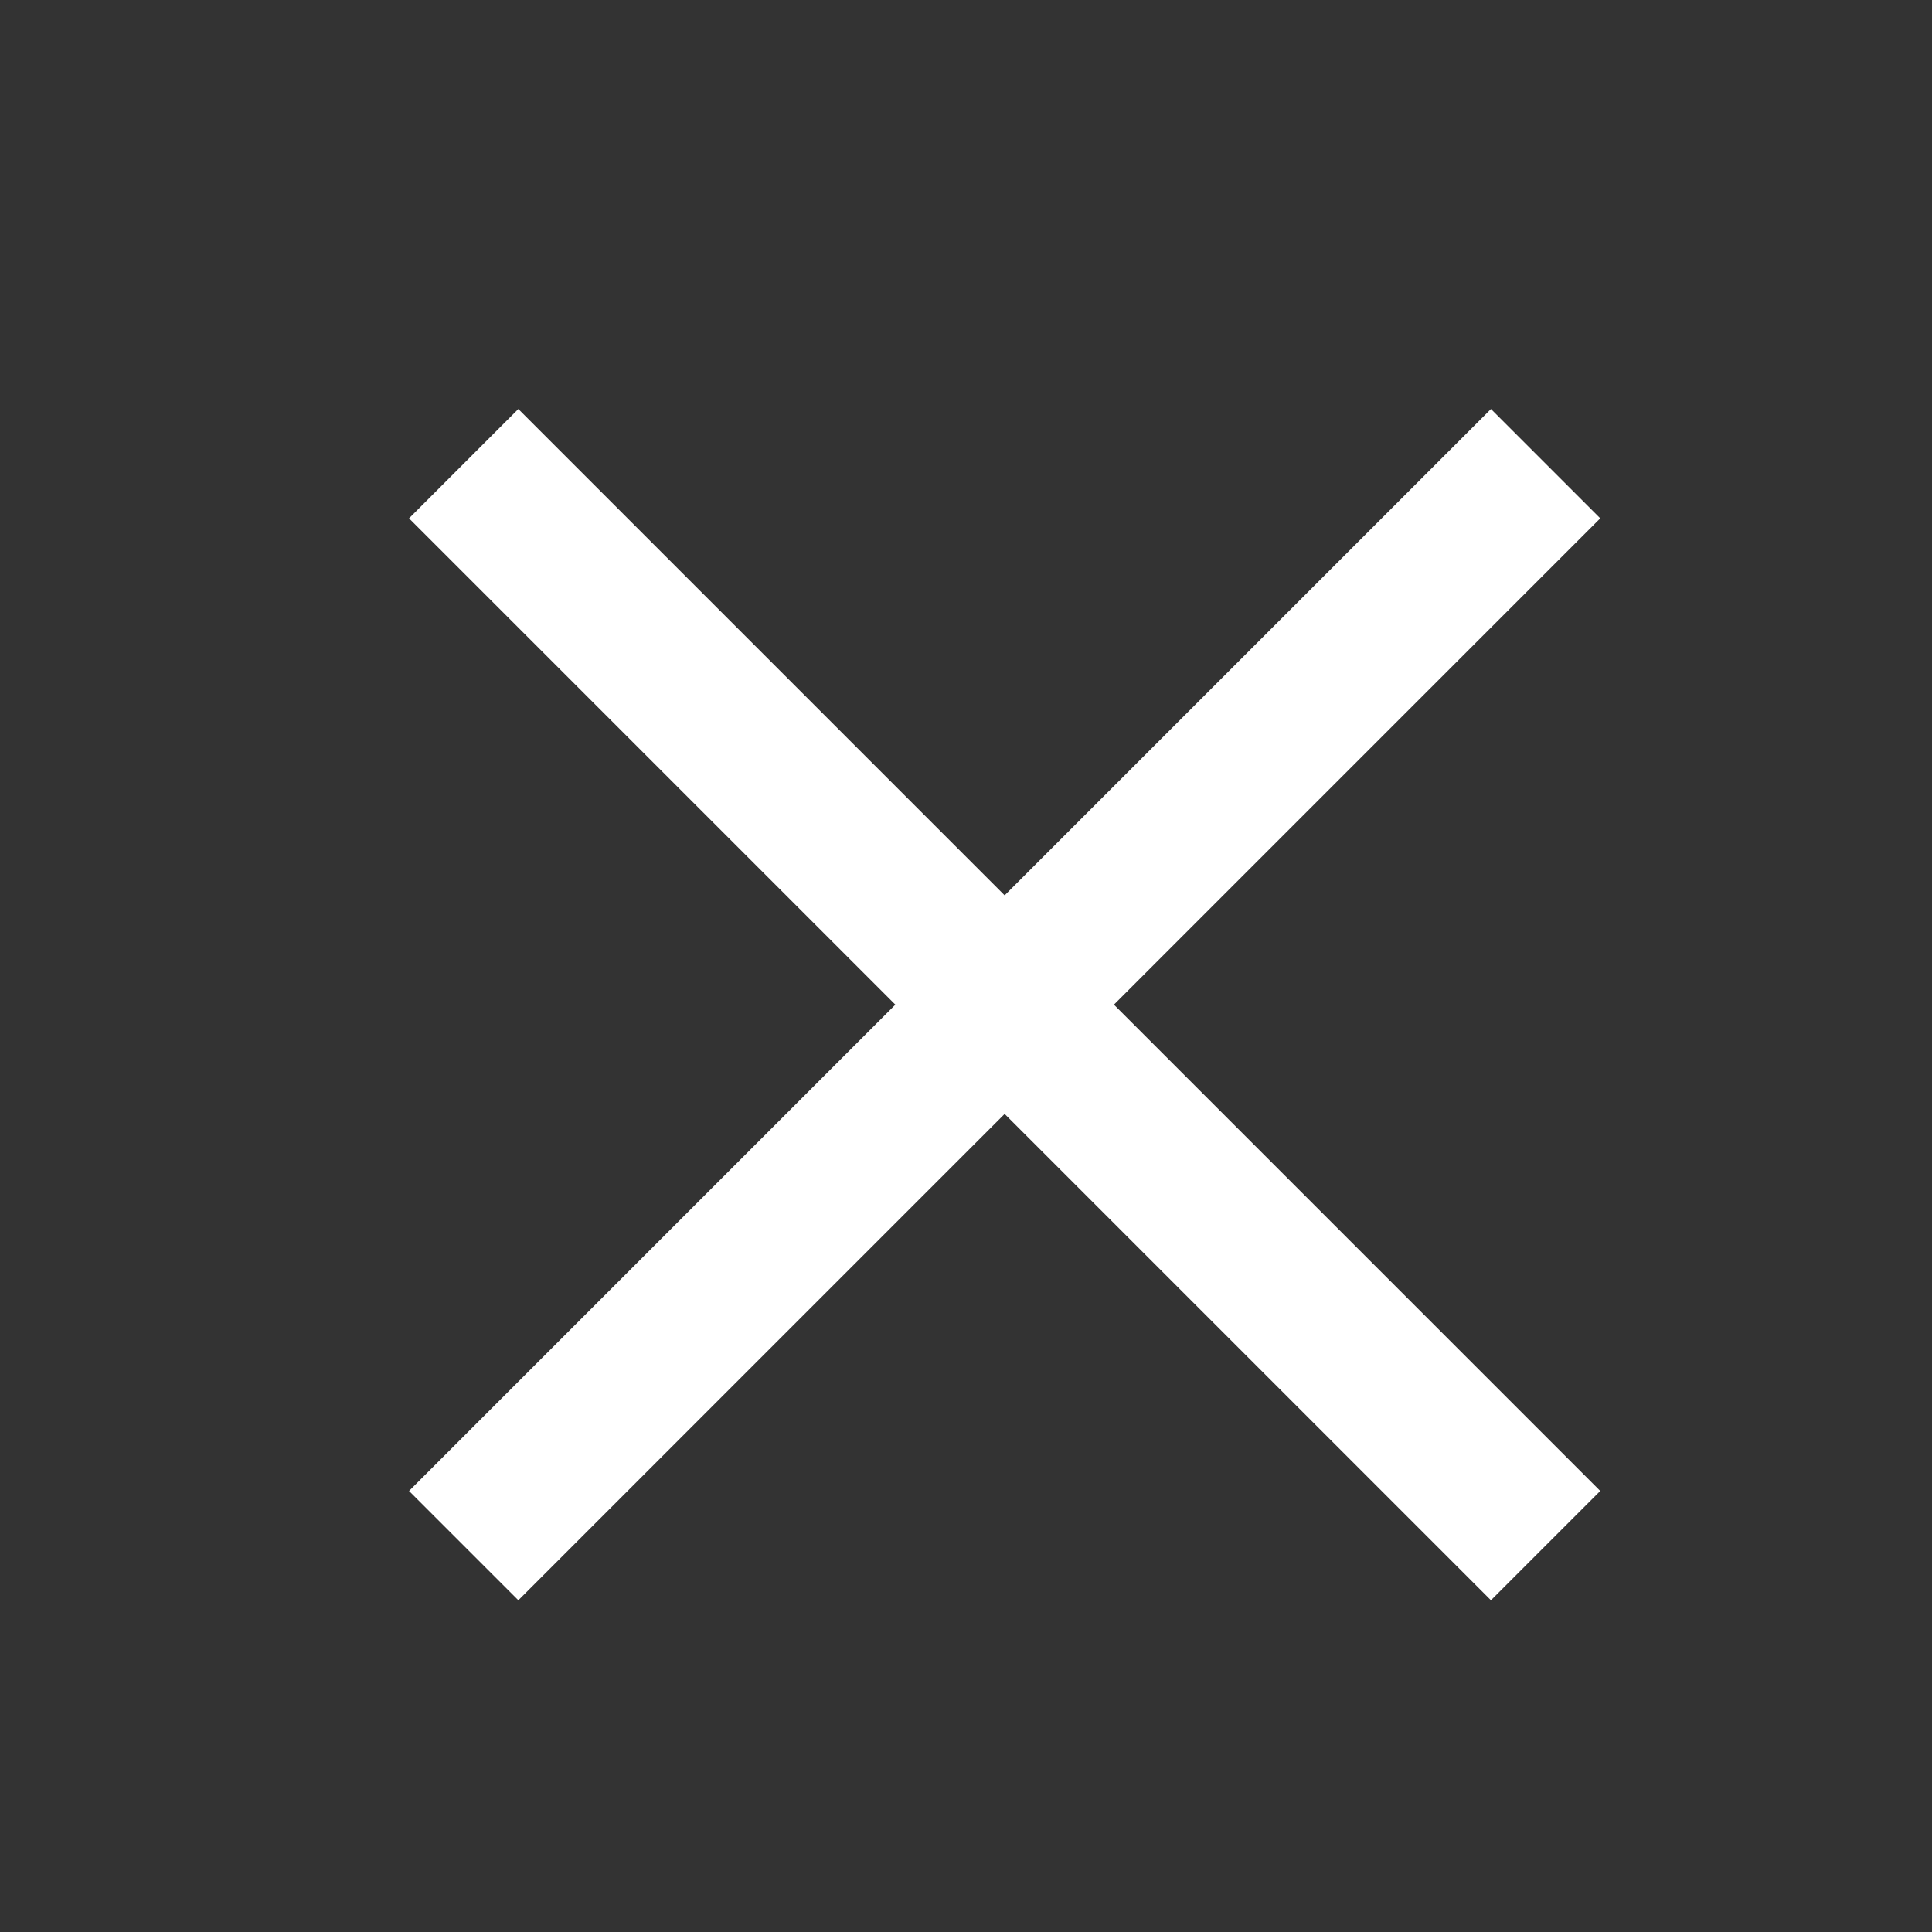 <svg xmlns="http://www.w3.org/2000/svg" viewBox="-464 2790 25 25">
  <rect x="-464" y="2790" width="25" height="25" fill="#333333" stroke="none"/>
  <defs>
    <style>
      .cls-1, .cls-2 {
        fill: none;
      }

      .cls-2 {
        stroke: #fff;
        stroke-width: 2px;
      }
    </style>
  </defs>
  <g id="ico_close" transform="translate(-3134 3357)">
    <rect id="EMPTY" class="cls-1" width="25" height="25" transform="translate(2670 -567)"/>
    <g id="Group_55" data-name="Group 55" transform="translate(23.5 1.5)">
      <line id="Line_35" data-name="Line 35" class="cls-2" x2="19.799" transform="translate(2652.5 -562.5) rotate(45)"/>
      <line id="Line_36" data-name="Line 36" class="cls-2" x2="19.799" transform="translate(2666.5 -562.5) rotate(135)"/>
    </g>
  </g>
</svg>
